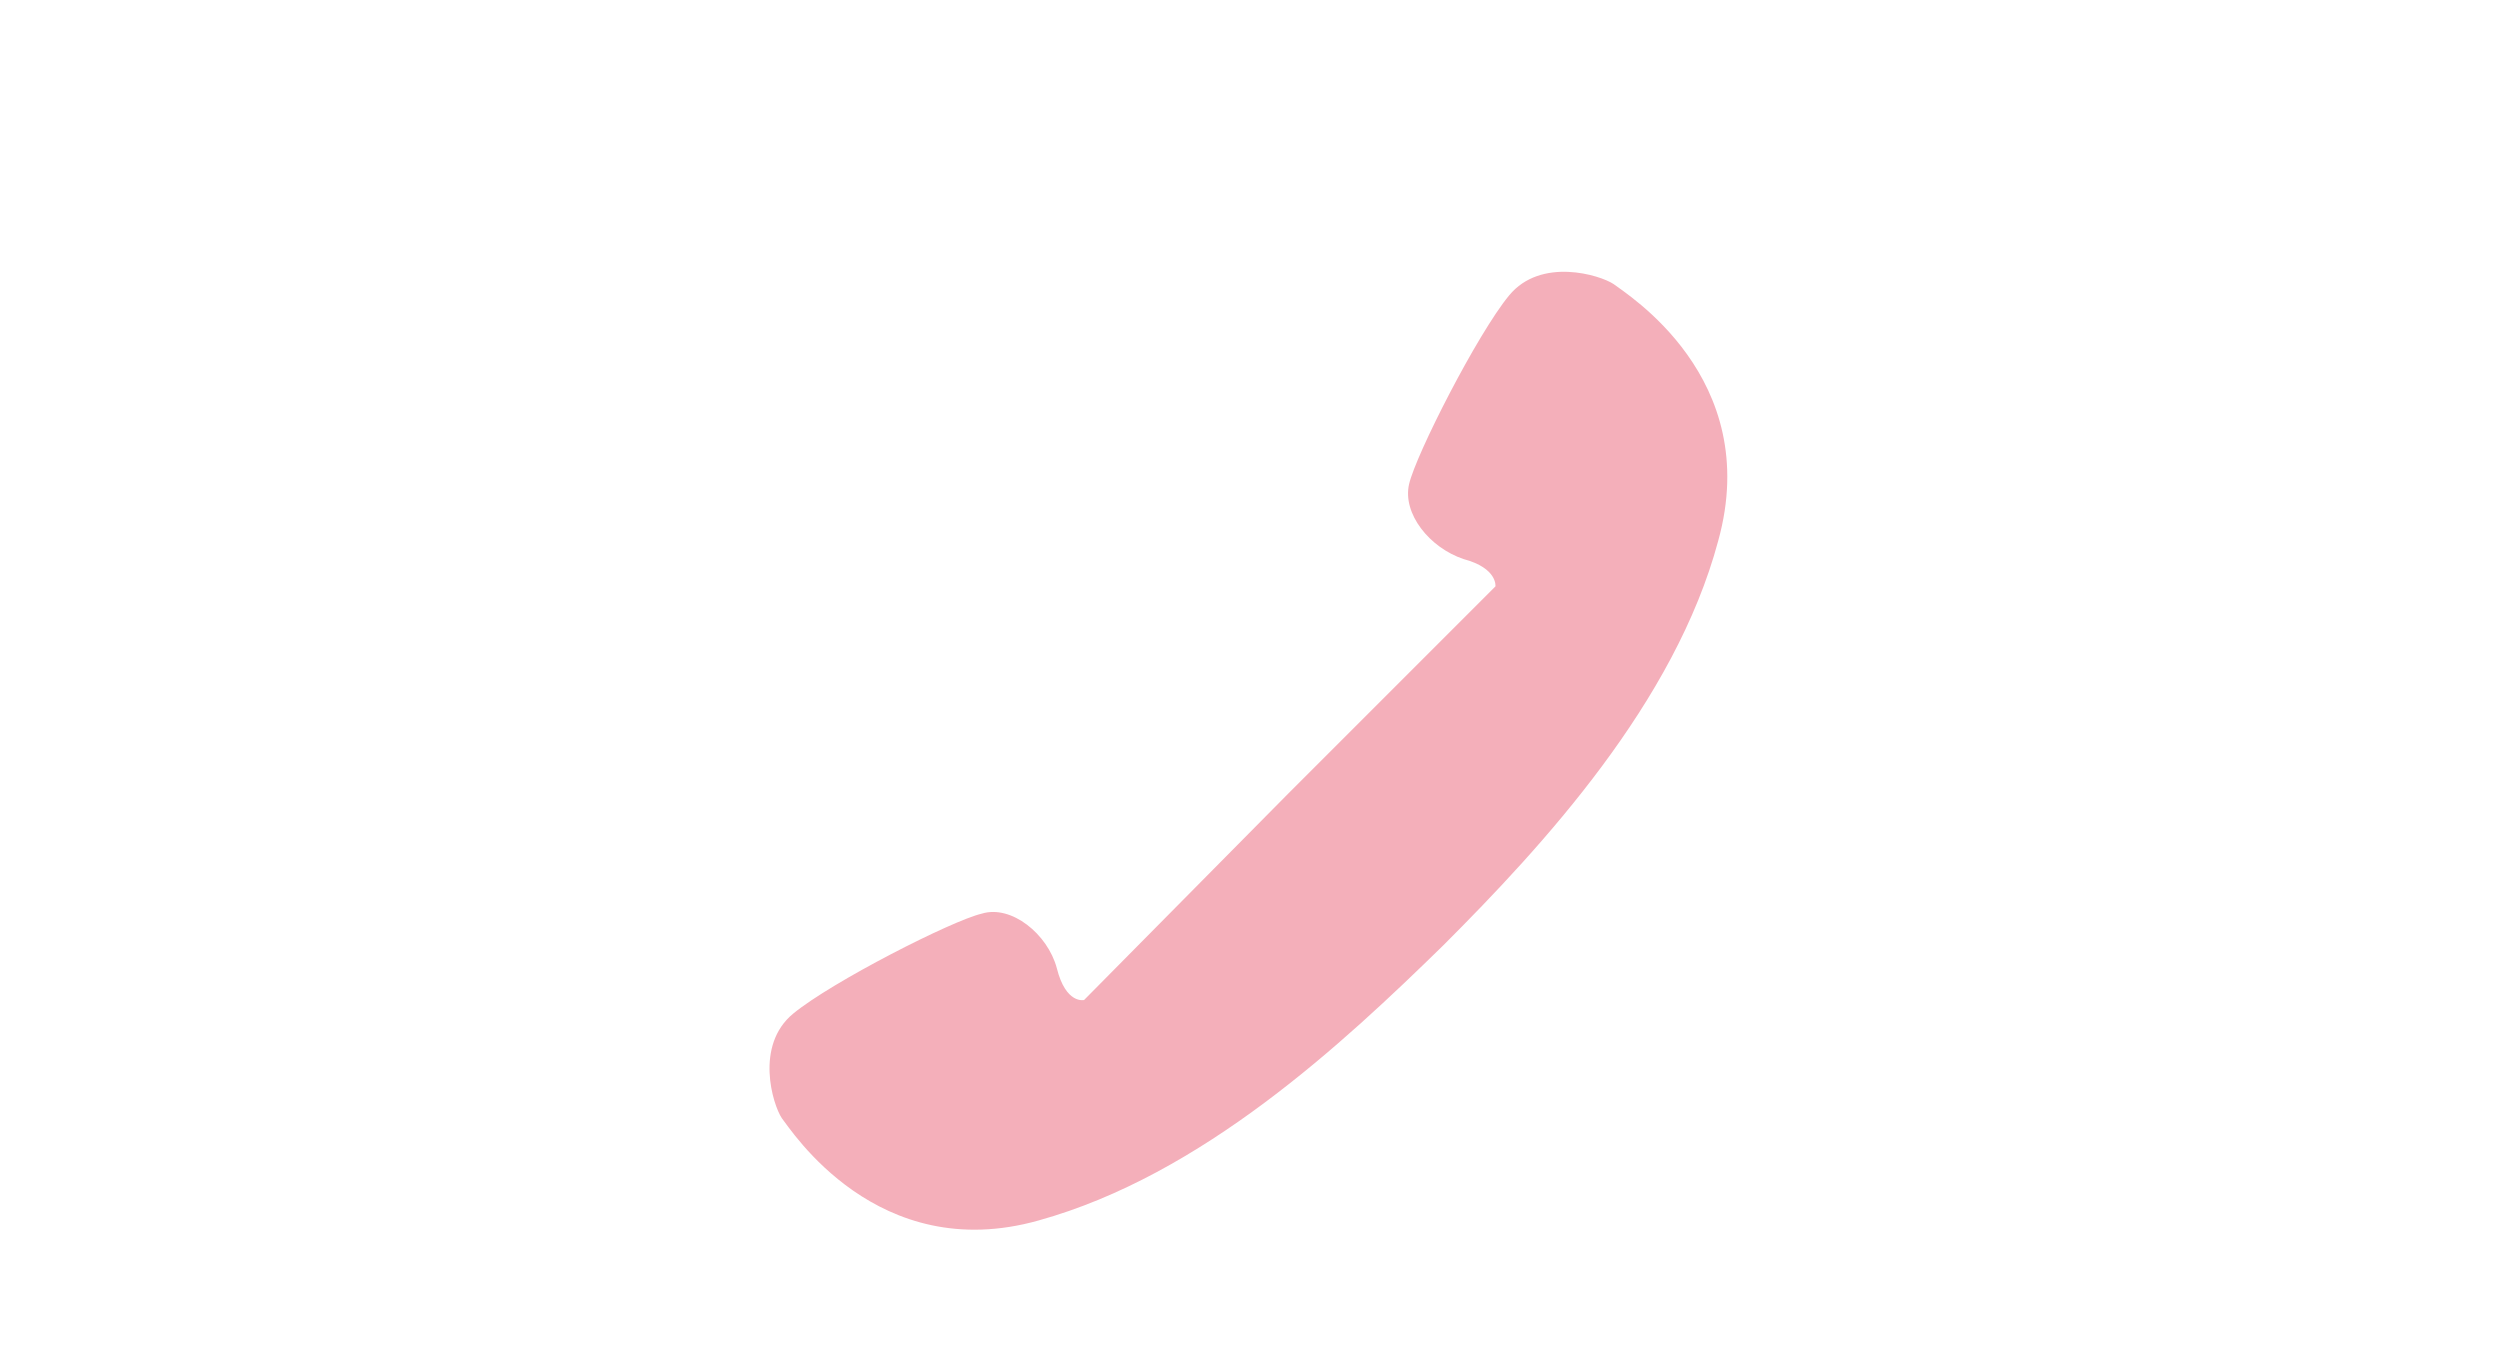 <?xml version="1.0" encoding="utf-8"?>
<!-- Generator: Adobe Illustrator 25.1.0, SVG Export Plug-In . SVG Version: 6.00 Build 0)  -->
<svg version="1.1" id="レイヤー_1" xmlns="http://www.w3.org/2000/svg" xmlns:xlink="http://www.w3.org/1999/xlink" x="0px"
	 y="0px" width="110px" height="60px" viewBox="0 0 110 60" style="enable-background:new 0 0 110 60;" xml:space="preserve">
<style type="text/css">
	.st0{fill:#F4AFBA;}
</style>
<g id="レイヤー_1_1_">
	<path class="st0" d="M45.7,53.7c7.2-2,13.4-7.8,17.8-12.1c4.4-4.4,10.2-10.7,12.1-17.8c2-7.2-4.1-10.9-4.6-11.3
		c-0.6-0.4-3.2-1.2-4.6,0.5s-4.1,7-4.4,8.3c-0.3,1.3,0.9,2.8,2.4,3.3c1.5,0.4,1.4,1.2,1.4,1.2l-9.1,9.1l-9,9.1c0,0-0.8,0.2-1.2-1.4
		c-0.4-1.5-2-2.8-3.3-2.4c-1.3,0.3-6.6,3-8.3,4.4s-0.9,4-0.5,4.6C34.8,49.7,38.6,55.7,45.7,53.7z"/>
</g>
<g id="レイヤー_2_1_">
</g>
<g id="レイヤー_3">
</g>
</svg>
